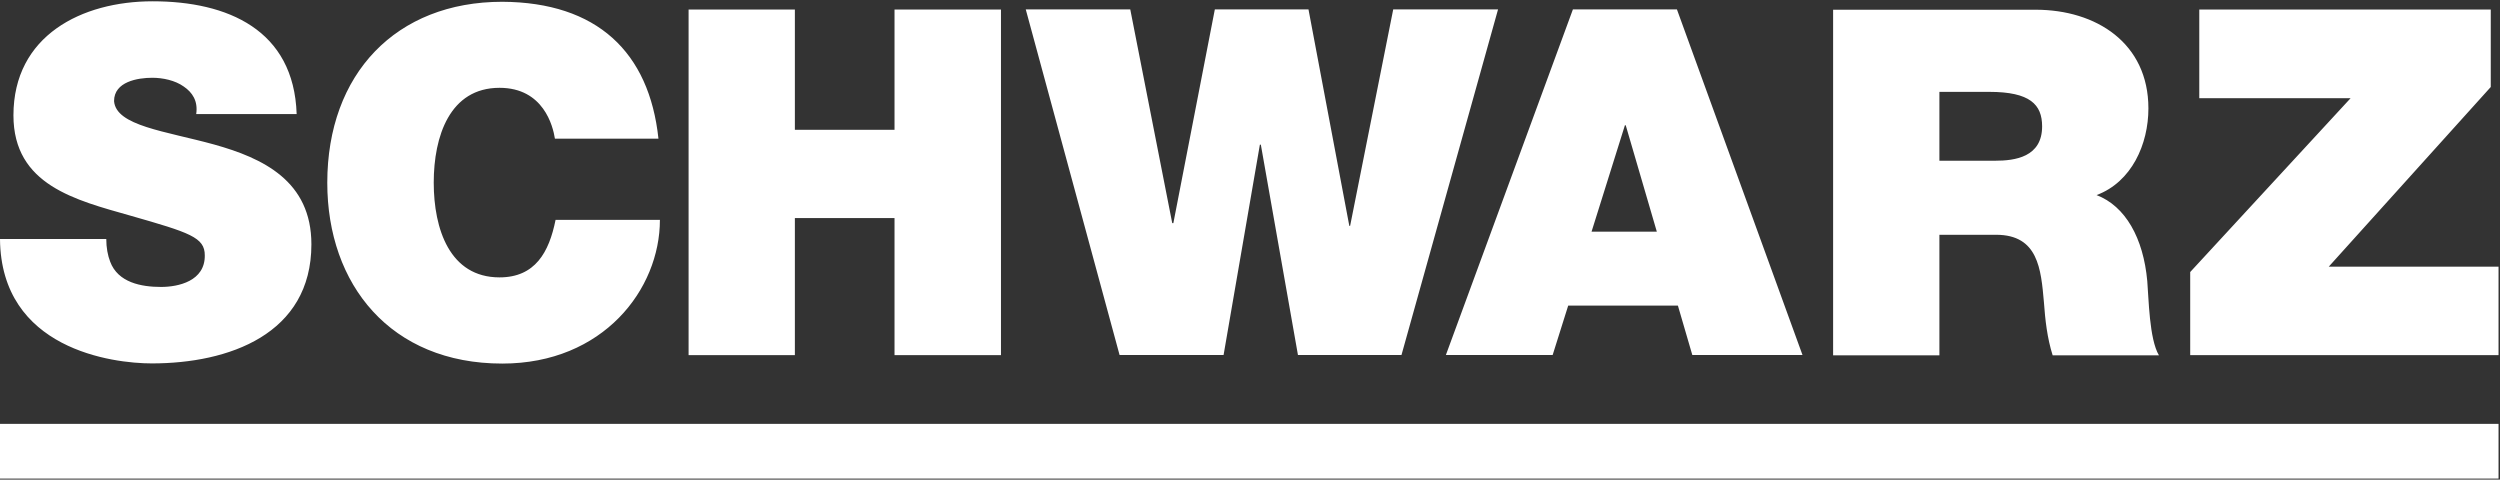 <svg version="1.2" xmlns="http://www.w3.org/2000/svg" viewBox="0 0 1543 296" width="1543" height="296">
	<rect x="0" y="0" width="1543" height="296" fill="#333333" stroke="none"/>
	<title>Schwarz_Gruppenlogo_Primärform_RGB_01-svg</title>
	<style>
		.s0 { fill: #ffffff } 
	</style>
	<path id="Layer" fill-rule="evenodd" class="s0" d="m0 261.6h1542.1v33.8h-1542.1zm691-42.5l-57.9-213.3h64.5l25.9 131.9h0.7l25.6-131.9h57.8l25.2 133.6h0.5l26.6-133.6h64.7l-59.6 213.3h-63.9l-22.9-129.8h-0.6l-22.4 129.8zm201.4 0l78.4-213.3h64.2l77.5 213.3h-68l-8.9-30.5h-67.7l-9.6 30.5zm89.9-76.1h40.3l-19.2-65.7h-0.5zm214.7 76.3h-65.6v-213.3h125c37.4 0 69.6 20.6 69.6 60.9 0 22.1-10.3 45.4-32 53.5 17.8 6.8 28.9 26.5 31.3 53.1 0.9 10.5 1.2 35.8 7.2 45.8h-65.6c-3.4-10.8-4.6-21.8-5.4-32.9-1.8-20.3-3.5-41.5-29.5-41.5h-35zm0-120.1h34.4c12.2 0 29-2.2 29-21.2 0-13.5-7.5-21.3-32.6-21.3h-30.8zm345.1 65.4v54.6h-190.3v-51.3l99-107.3h-93.4v-54.7h179.9v47.8l-100 110.9zm-1415.7-7c0-11.1-9.2-14-45.9-24.5-33.7-9.6-72.2-18.8-72.2-61.9 0-49.2 42.1-70.4 85.9-70.4 46.3 0 87.2 17.6 88.9 69.6h-62c1.2-8.1-2.4-13.4-7.7-17-5.3-3.8-12.9-5.4-19.4-5.4-9 0-23.6 2.4-23.6 14.4 1.2 15.3 31.7 18.5 61.8 26.8 30.1 8.4 60 22.5 60 61.6 0 55.6-51.1 73.5-98.5 73.5-24.2 0-93.1-8.7-93.7-76.8h65.6c0 5.4 0.9 10.1 2.4 14 4.8 12.9 19.2 15.6 31.4 15.6 10.7 0 27.2-3.6 27-19.5zm364.2 61.6h-65.6v-213.3h65.6v74.2h61.5v-74.2h65.7v213.3h-65.7v-84.6h-61.5zm-288.6-106.4c0-67.2 42.4-111.7 108-111.7 58.5 0.3 90.7 31 96.4 84.5h-63.9c-1.2-7.7-7-31.4-34.2-31.4-30.7 0-40.6 29.9-40.6 58.5 0 28.7 9.9 58.5 40.6 58.5 22 0 30.6-15.5 34.6-35.5h64.4c0 42.9-35 88.7-97.3 88.7-68.9 0-108-48.7-108-111.6z"/>
</svg>